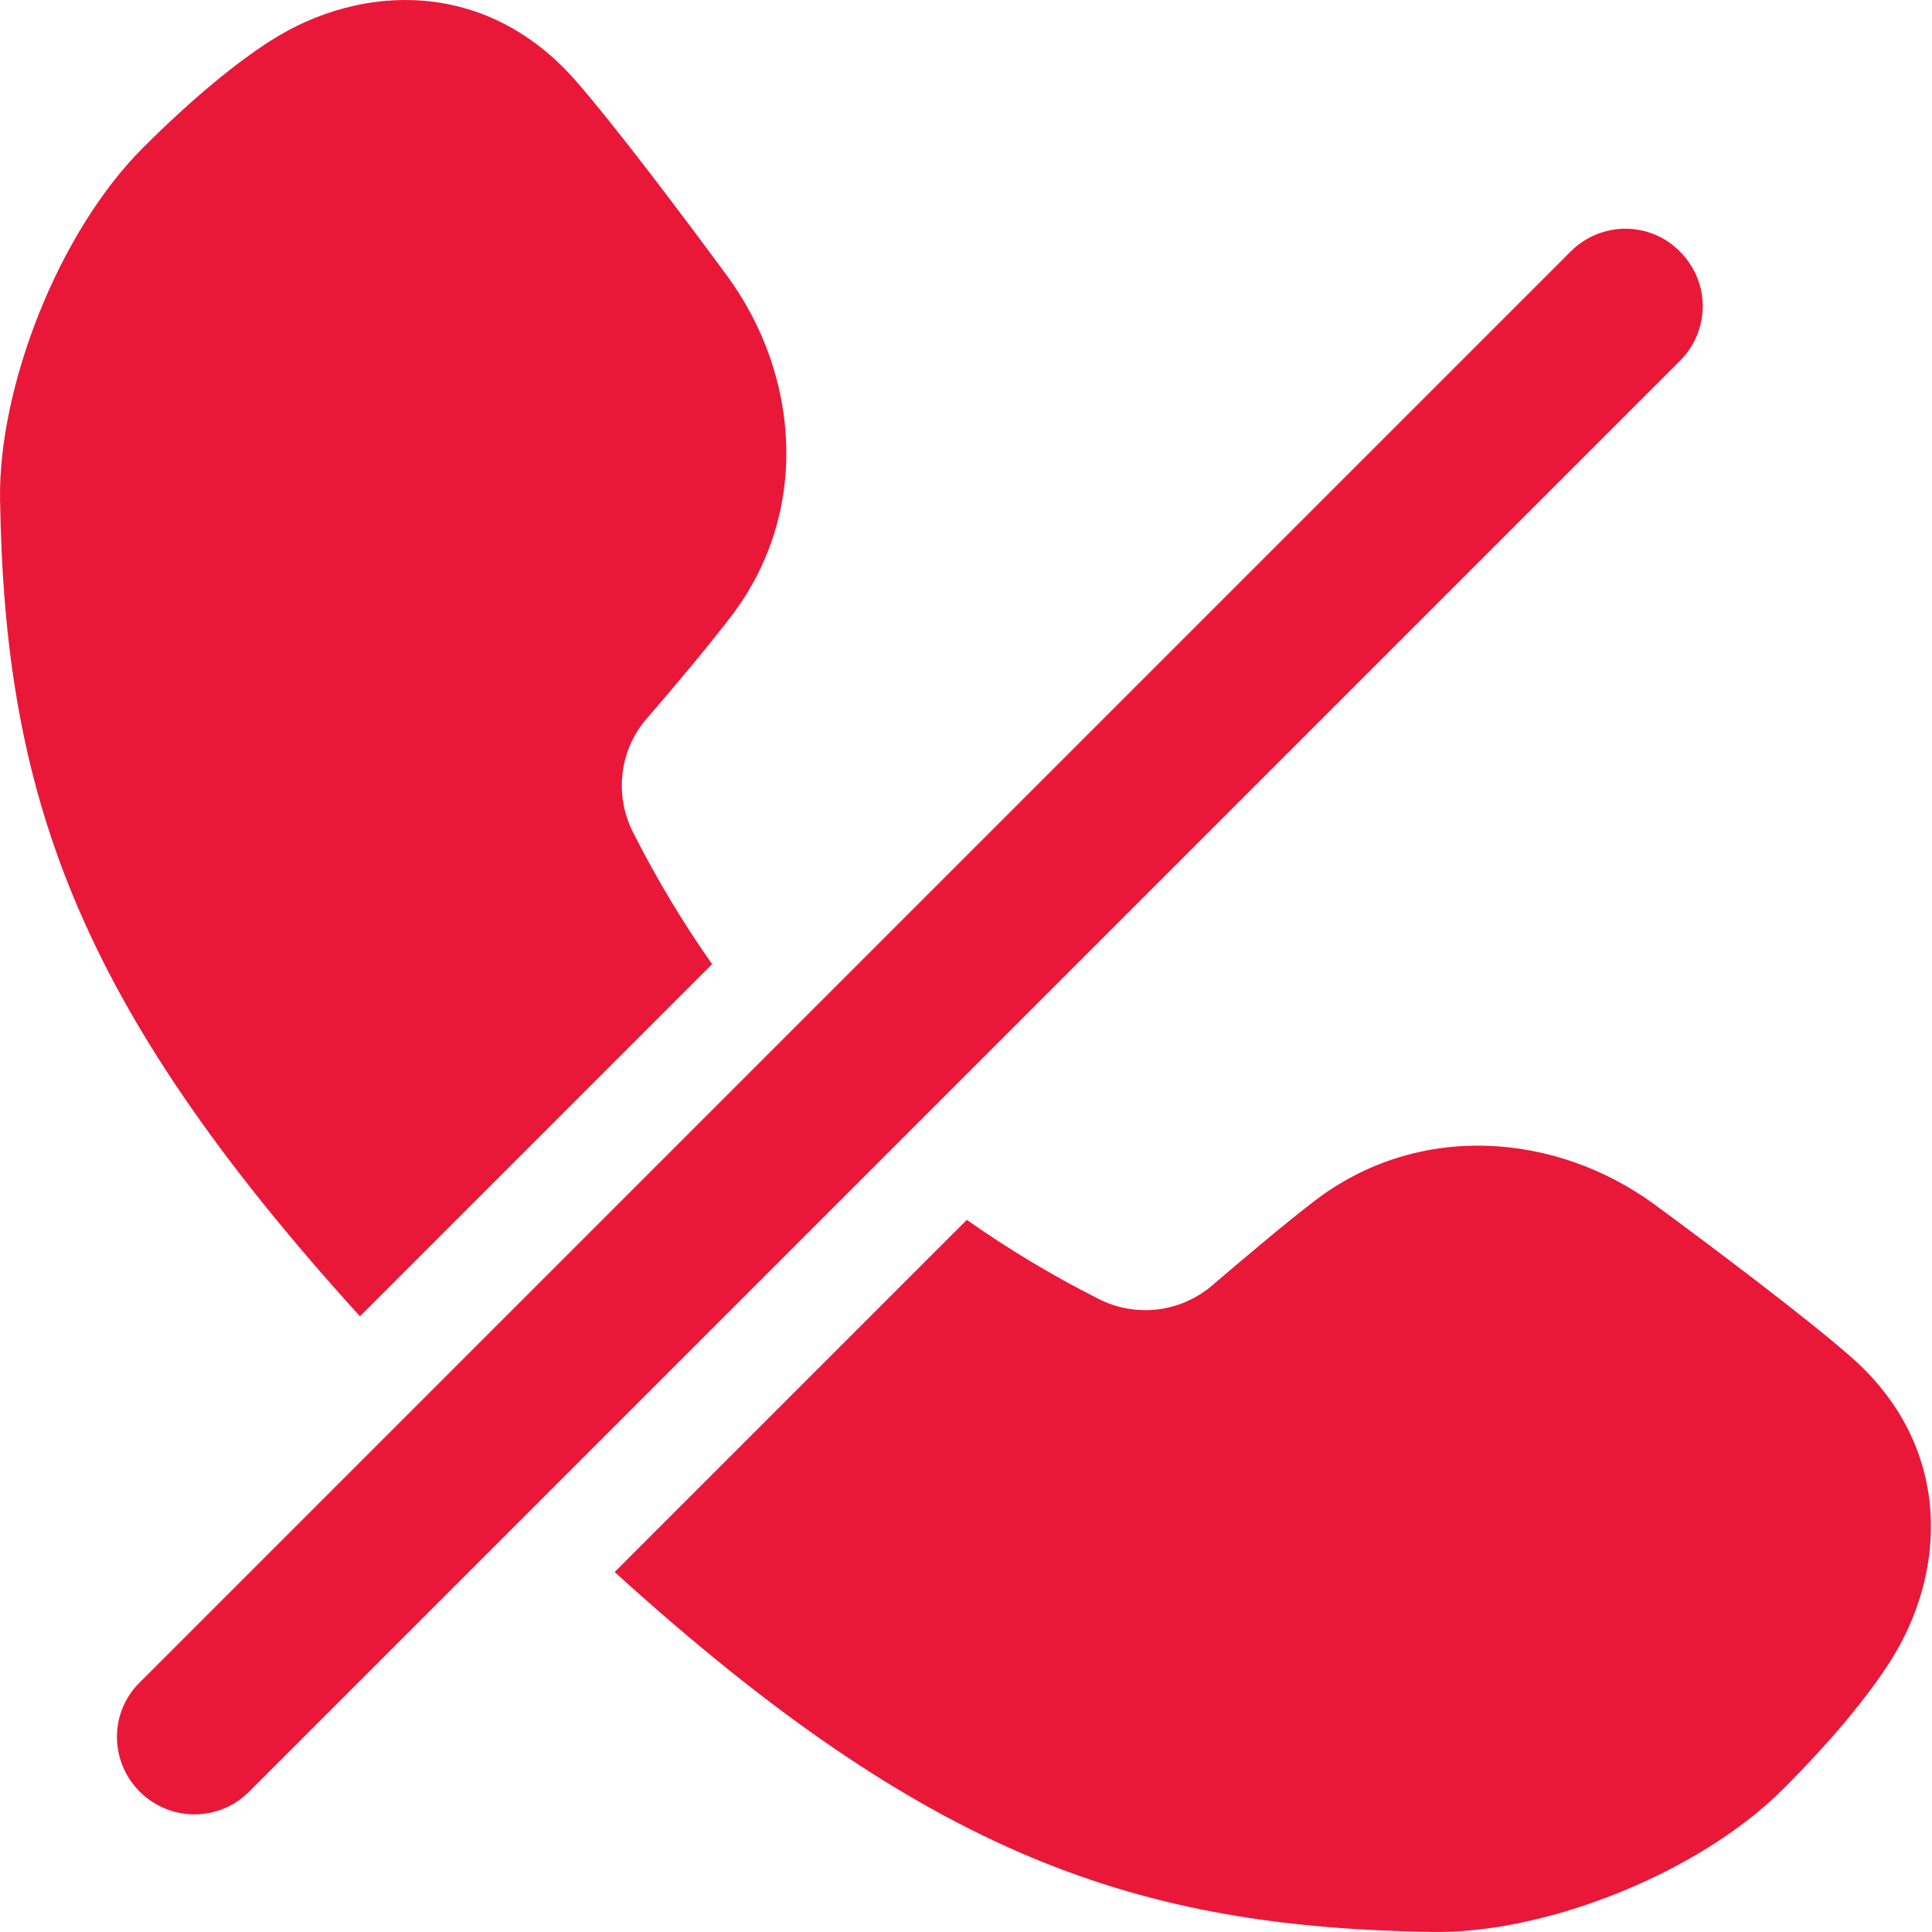 <svg width="177" height="177" viewBox="0 0 177 177" fill="none" xmlns="http://www.w3.org/2000/svg">
<path d="M65.239 88.329C62.547 84.502 60.137 80.487 58.012 76.283C56.264 72.882 56.736 68.725 59.24 65.843C61.743 62.962 64.861 59.23 66.892 56.584C74.309 46.995 73.27 34.335 66.609 25.265C62.924 20.258 56.406 11.566 52.674 7.315C44.454 -1.991 33.022 -1.519 24.803 3.724C21.685 5.708 17.67 8.968 13.088 13.55C5.293 21.344 -0.139 35.516 0.003 45.719C0.428 72.645 6.852 91.824 32.975 120.592L65.239 88.329Z" fill="#E91838"/>
<path d="M169.589 124.324C165.337 120.592 156.646 114.074 151.638 110.389C142.568 103.728 129.909 102.689 120.319 110.106C117.674 112.137 113.989 115.255 111.06 117.758C108.132 120.262 104.022 120.734 100.621 118.986C96.416 116.861 92.401 114.451 88.575 111.759L56.311 144.023C85.079 170.146 104.258 176.57 131.184 176.995C141.435 177.184 155.559 171.705 163.353 163.91C167.936 159.328 171.195 155.313 173.179 152.195C178.423 143.976 178.895 132.497 169.589 124.324Z" fill="#E91838"/>
<path d="M17.812 166.225C16.017 166.225 14.174 165.516 12.804 164.146C10.017 161.359 10.017 156.872 12.804 154.132L143.891 23.045C146.678 20.258 151.166 20.258 153.906 23.045C156.693 25.832 156.693 30.272 153.906 33.059L22.819 164.146C21.449 165.516 19.654 166.225 17.812 166.225Z" fill="#E91838"/>
</svg>
